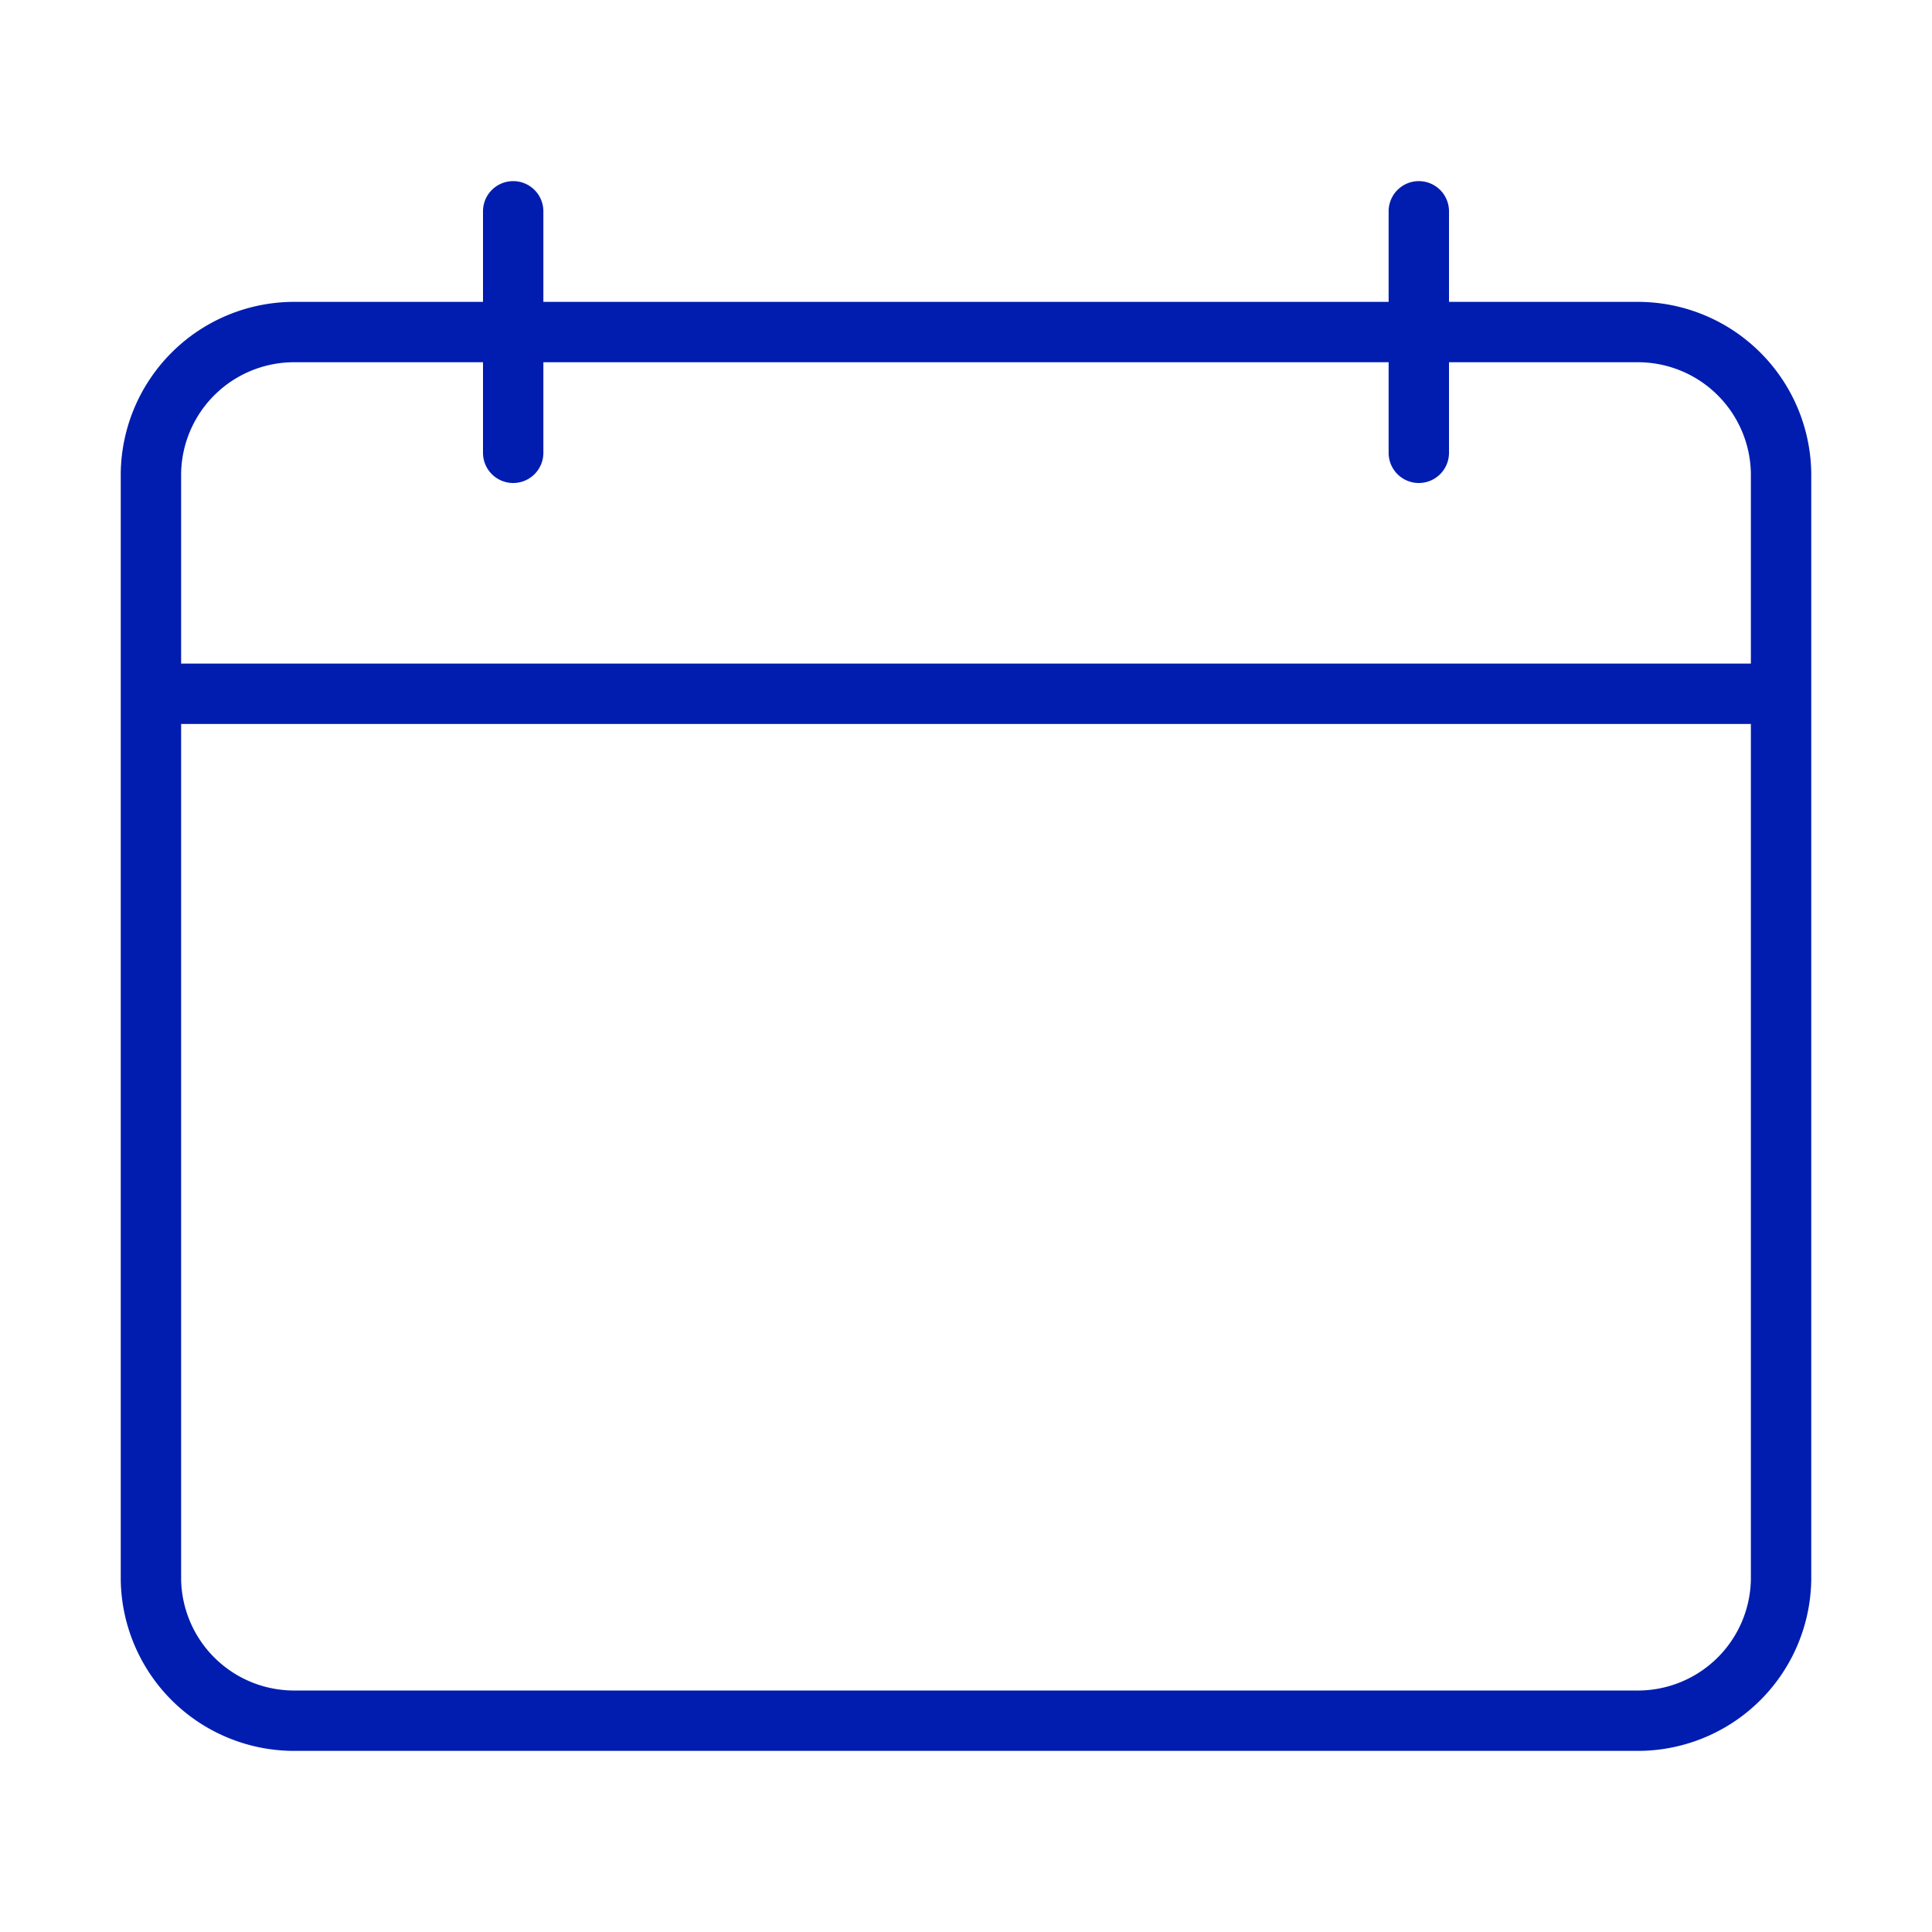 <svg xmlns="http://www.w3.org/2000/svg" viewBox="0 0 32 32"><rect width="32" height="32" fill="none"/><path d="M27.1,5H24V3.5a.5.5,0,0,0-1,0V5H9V3.5a.5.5,0,1,0-1,0V5H4.9A2.873,2.873,0,0,0,2,7.839V26.161A2.873,2.873,0,0,0,4.9,29H27.1A2.873,2.873,0,0,0,30,26.161V7.839A2.873,2.873,0,0,0,27.1,5ZM4.9,6H8V7.5a.5.5,0,1,0,1,0V6H23V7.5a.5.5,0,0,0,1,0V6h3.1A1.872,1.872,0,0,1,29,7.839v3.152H3V7.839A1.872,1.872,0,0,1,4.9,6ZM27.1,28H4.9A1.872,1.872,0,0,1,3,26.161v-14.17H29v14.17A1.872,1.872,0,0,1,27.1,28Z" fill="#001db0"/></svg>